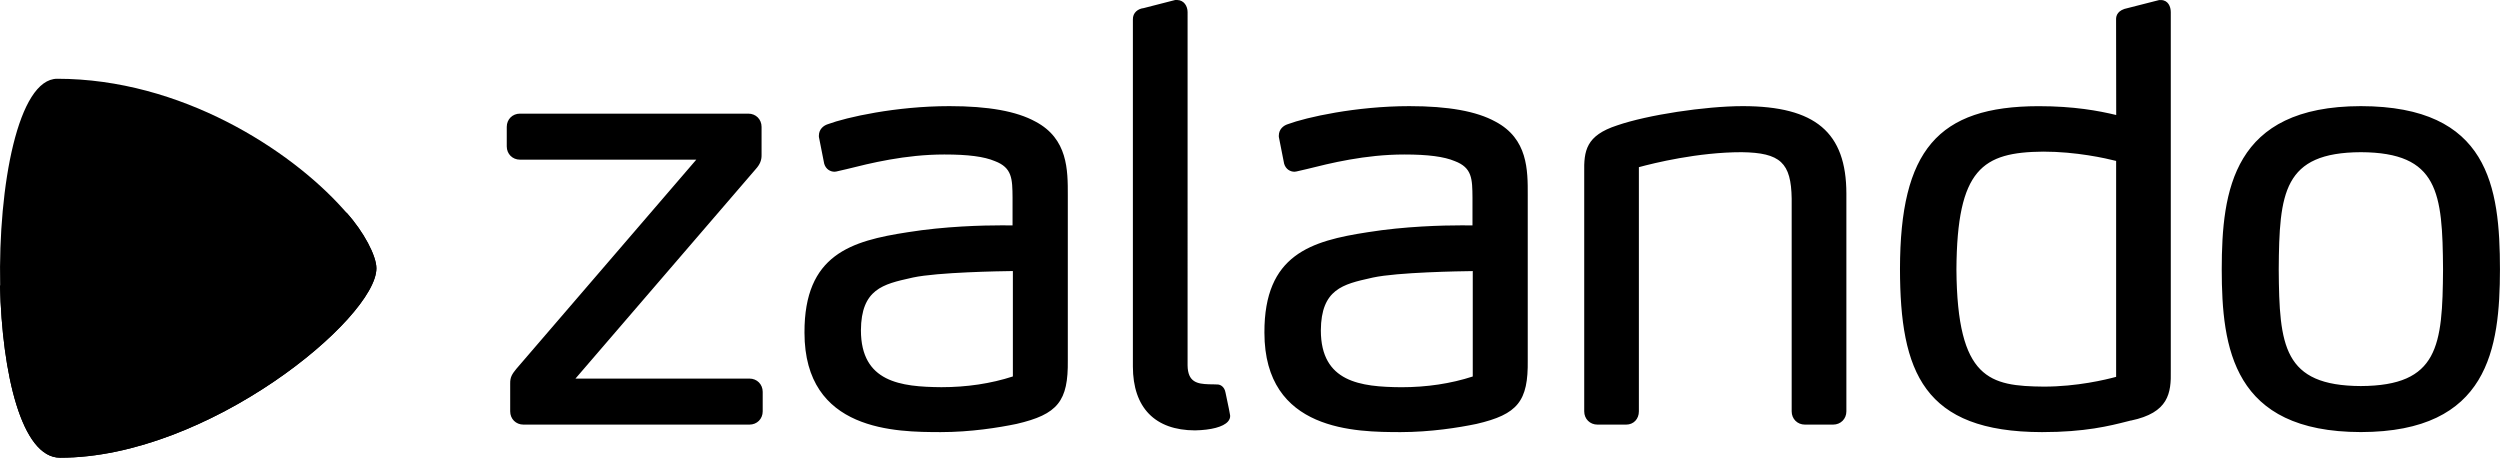 <?xml version="1.0" encoding="UTF-8"?>
<svg id="Ebene_2" data-name="Ebene 2" xmlns="http://www.w3.org/2000/svg" viewBox="0 0 619.28 113.39">
  <g id="Ebene_1-2" data-name="Ebene 1">
    <g>
      <path id="path6289" d="M256.51,30.13c-4.69-2.58-11.67-3.84-21.33-3.84-13.22,0-25.49,2.75-30.14,4.48-1.05.34-2.17,1.24-2.19,2.79v.34s1.3,6.58,1.3,6.58l.03.12c.41,1.34,1.52,1.94,2.54,1.94h0c.33-.01.58-.08.82-.14l2.2-.51c5.76-1.44,14.46-3.62,24.18-3.62,5.9,0,9.86.51,12.52,1.64,4.31,1.63,4.34,4.42,4.38,9.03v6.9c-.49,0-1.33-.02-2.61-.02-4.76,0-14.12.22-23.33,1.7-14.05,2.16-25.67,5.52-25.6,24.88,0,24.57,22.8,24.62,33.75,24.64h0c7.43,0,14.29-1.1,18.78-2.03,10.22-2.37,12.83-5.62,12.7-15.78v-40.86c.01-6.23.03-13.99-8-18.24M250.9,93.25c-5.44,1.77-11.4,2.66-17.7,2.66v.57-.57c-10.08-.08-19.92-1.23-19.94-14.08.06-10.22,5.52-11.44,12.42-12.98l.48-.11c6.14-1.31,21.56-1.56,24.74-1.6v26.1s0,0,0,0ZM378.44,48.37v40.86c.14,10.16-2.47,13.41-12.7,15.78-4.48.93-11.34,2.02-18.78,2.03h0c-10.95-.02-33.74-.07-33.75-24.64-.07-19.36,11.55-22.72,25.6-24.88,9.21-1.48,18.57-1.7,23.33-1.7,1.28,0,2.12,0,2.61.02v-6.9c-.04-4.61-.07-7.4-4.38-9.03-2.66-1.12-6.62-1.64-12.52-1.64-9.72,0-18.42,2.18-24.18,3.62l-2.2.51c-.24.06-.49.12-.82.14h0c-1.02,0-2.13-.6-2.54-1.94l-.03-.12-1.3-6.58v-.34c.02-1.55,1.14-2.45,2.19-2.79,4.64-1.73,16.92-4.47,30.14-4.48,9.66,0,16.64,1.26,21.33,3.84,8.04,4.25,8.02,12.01,8,18.24M364.83,67.15c-3.18.04-18.6.28-24.74,1.6l-.48.11c-6.9,1.54-12.36,2.76-12.42,12.98.01,12.85,9.85,14,19.93,14.08v.57s0-.57,0-.57c6.31,0,12.26-.89,17.7-2.66v-26.1s0,0,0,0ZM584.81,26.29c-31.74.04-34.43,20.9-34.46,40.44.03,19.48,2.72,40.26,34.46,40.3h0c31.71-.04,34.42-20.77,34.46-40.3-.03-20.44-2.72-40.4-34.46-40.44M584.82,95.63c-19.25-.08-20.22-9.97-20.35-28.89.13-19.02,1.1-28.96,20.35-29.04,19.25.08,20.22,10.02,20.35,29.03-.13,18.93-1.1,28.81-20.35,28.9M527.85,104.16l-.83.21c-4.44,1.13-10.52,2.67-21.18,2.67h-.02c-29.37-.04-35.14-14.86-35.17-40.44.04-29.34,9.34-40.26,34.32-40.3,8.81,0,14.88,1.14,19.24,2.19l-.03-23.63c-.04-1.04.43-2.39,2.89-2.86l7.8-1.99h.43c1.79.04,2.43,1.64,2.43,3v88.8c.12,5.61-.54,10.42-9.87,12.37M524.19,39.86c-2.61-.66-9.88-2.3-18.06-2.3-15.04.14-21.35,4.22-21.5,29.18.18,27.4,8.34,28.89,21.64,29.03v.57s0-.57,0-.57c8.28,0,15.38-1.73,17.92-2.42v-53.49s0,0,0,0ZM454.08,105.18h-6.98c-1.87,0-3.28-1.41-3.28-3.28v-52.68c-.13-8.91-2.79-11.39-12.38-11.52-10.86,0-21.84,2.72-25.47,3.71v60.49c0,1.9-1.32,3.28-3.14,3.28h-7.12c-1.87,0-3.28-1.41-3.28-3.28v-59.08c-.1-5.47.41-9.25,8.19-11.77,7.45-2.57,21.7-4.75,31.12-4.76,17.94.02,25.61,6.5,25.63,21.65v53.96c0,1.87-1.41,3.28-3.28,3.28M296.03,106.61h0c4.01-.08,6.98-.87,8.14-2.18.41-.46.6-1,.55-1.52q-.03-.43-1.13-5.59l-.03-.12c-.24-1.35-1.2-1.96-1.99-1.96-.07,0-.15,0-.11,0,0,0-1.01-.05-2-.05h0c-2.86-.09-5.23-.51-5.28-4.69V3c0-1.46-.88-2.96-2.57-3h-.5s-7.82,2.01-7.82,2.01c-1.33.14-2.72,1.08-2.66,2.84v85.95c.01,10.18,5.48,15.79,15.38,15.81h0,0ZM185.65,105.18h-55.99c-1.87,0-3.28-1.41-3.28-3.28v-6.84c-.04-1.68.5-2.42,1.53-3.7l44.57-51.81h-43.67c-1.87,0-3.28-1.42-3.28-3.28v-4.84c0-1.87,1.41-3.28,3.28-3.28h56.56c1.87,0,3.28,1.41,3.28,3.28v6.98c.03,1.26-.41,2.33-1.42,3.45l-44.68,51.92h43.1c1.87,0,3.28,1.42,3.28,3.28v4.84c0,1.87-1.41,3.28-3.28,3.28"/>
      <path id="path6315" d="M14.18,19.51C4.5,19.51-.47,45.93.04,70.74c-.01,0-.03,0-.04,0,.52,21.77,5.33,42.64,14.88,42.64,36.63,0,78.36-34.54,78.36-46.93,0-3.1-3.16-9.06-7.38-13.76,0,0-.02,0-.02,0-.29-.33-.59-.67-.9-1-13.05-14.56-40.12-32.18-70.76-32.18Z"/>
      <path id="path6339" d="M0,70.73c.52,21.77,5.33,42.65,14.88,42.65h0c36.63,0,78.36-34.53,78.36-46.92h0c0-3.1-3.17-9.07-7.4-13.77h0C57.24,69.86,27.68,77.24,0,70.73"/>
    </g>
  </g>
</svg>
